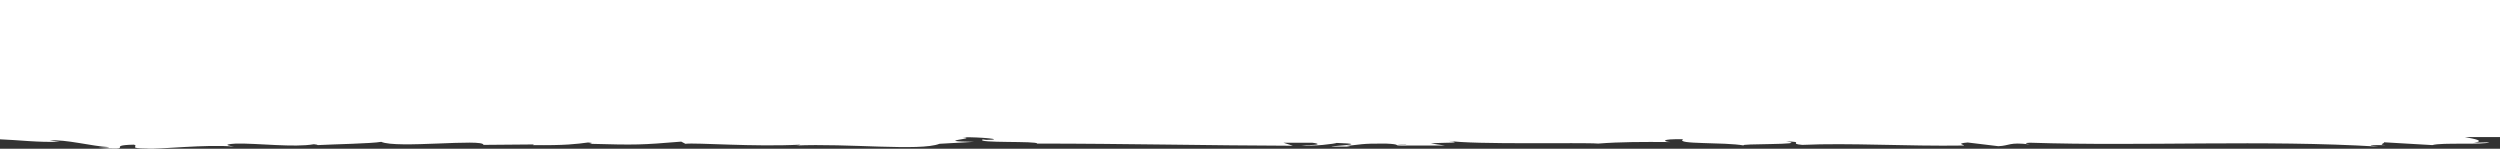 <svg xmlns="http://www.w3.org/2000/svg" id="Layer_2" data-name="Layer 2" viewBox="0 0 1150.1 68.41"><rect x="0" y="0" width="1150.1" height="68.41" fill="#333333" stroke="none"/><defs><style>      .cls-1 {        fill: #fff;      }    </style></defs><g id="Laag_1" data-name="Laag 1"><g><path class="cls-1" d="m642.9,66.45l2.6.2c1.6-.2,3.3-.5-2.6-.2Z"></path><path class="cls-1" d="m664.9,66.95h-.13c.08,0,.13,0,.13,0Z"></path><path class="cls-1" d="m0,0v64.09c7.82.26,18.51,1.59,27.5,1.06l-4.7-.5c7.1-.7,19.9,2.7,27,3,1.6.2-2.5.3-4.6.4,18.7,1.2,2.4-1.2,16.4-1.5,2.6.7-3.3,1.7,6.1,1.8,4.7.5,27.2-2.1,40-.9-2.8-.5-5.6-1,.9-1.4,9.9-.2,26.8,1.9,35.8.3,1.3.1,1.7.3,1.8.4,7.6-.4,24.7-.7,29.2-1.5,7,3.2,47.2-1.6,47,1.4l23.3-.2-.6.3c14.9.2,20.2-.5,25.4-1.2,3.4.2.9.5.6.6,21.8.6,24,.5,42.3-1l1.9,1c5-.6,31.5,1.5,52.9.4-.2.1-.7.3-2.4.4,24.1-1.1,57.6,2.7,66.4-.8l15.9-.9c-20.5-.3,3.1-1.5-5.4-2.1,8.1-.2,20.9,1.1,11,1.2l-1.6-.2c-3.6,1.8,25.5.6,25,1.9,40.4,0,79.8.9,117.7,1l-4.4-1.4h13.2c3.5.4,4.7,1.2-4.8,1.1,5,.8,15.8-.7,16.1-1,18.4.6-7.2,1.6-1.5,1.7h7.7c0-.1-1.7-.3-1.7-.3,6.2-.6,6.8-1.2,18.1-1.1,7.2.3,3.7.9,6.5.9,0,0,.9.1,4.3,0h16.47c-.9-.07-6.57-1-6.57-1,7.4-.5,15.6,0,8-1.2,11.3,1.9,62.1.7,69,1.3,10.3-.8,20.5-.8,33.2-.7-3.1-.2-5-1.5,5.9-1.3-3.9,2.5,18.8,1.2,28.1,2.9-4.3-1,31.2-.2,19.3-1.9,9.1.2.6,1,7.4,1.6,21.6-1,47.7.7,74.4.3.4-.3-4.1-.9,1.7-1.4l14.1,1.7c5.3-.2,4.9-2,14.5-.8-1.4-.3-3.4-.7.1-.8,52.4,1.7,107.1-1.4,160.3,1.8-7.2-.7-2.4-.7,3.1-.7-3.6-.2,0-.8-.6-1.3l22.3,1.3c4.1-1.3,23.9,0,26.2-1.3l-7.1.2c5.2-.8.7-1.7-4.2-2.6h16.2V0H0Zm645.5,66.65l-2.6-.2c5.9-.3,4.2,0,2.6.2Z"></path></g></g></svg>